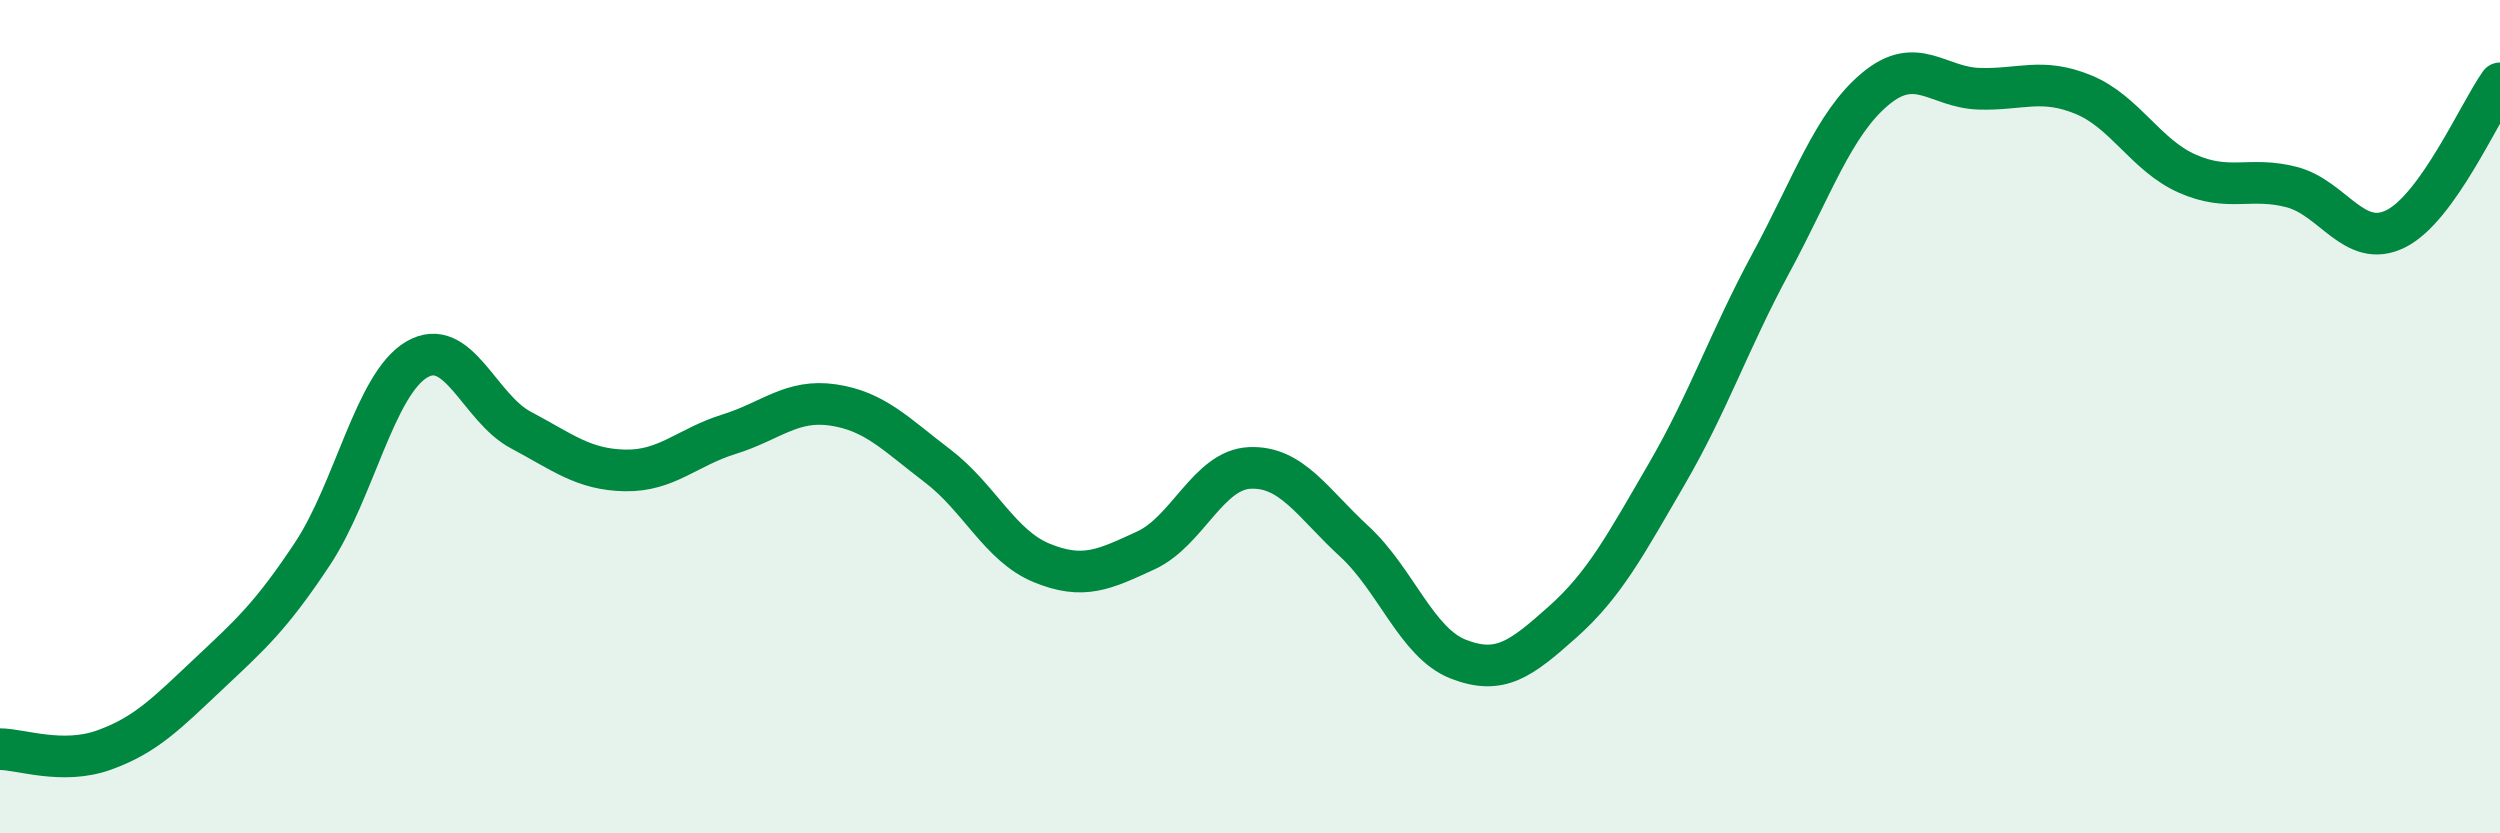 
    <svg width="60" height="20" viewBox="0 0 60 20" xmlns="http://www.w3.org/2000/svg">
      <path
        d="M 0,17.98 C 0.5,17.98 1.5,18.36 2.5,18 C 3.5,17.64 4,17.12 5,16.18 C 6,15.24 6.5,14.8 7.5,13.29 C 8.5,11.78 9,9.22 10,8.63 C 11,8.04 11.5,9.79 12.5,10.32 C 13.5,10.85 14,11.27 15,11.29 C 16,11.31 16.5,10.73 17.5,10.42 C 18.5,10.11 19,9.57 20,9.72 C 21,9.87 21.5,10.42 22.5,11.18 C 23.5,11.94 24,13.1 25,13.51 C 26,13.92 26.5,13.67 27.5,13.21 C 28.5,12.75 29,11.27 30,11.23 C 31,11.19 31.5,12.07 32.5,12.99 C 33.5,13.91 34,15.43 35,15.82 C 36,16.21 36.5,15.82 37.5,14.93 C 38.5,14.04 39,13.1 40,11.38 C 41,9.66 41.5,8.17 42.5,6.32 C 43.5,4.47 44,2.98 45,2.14 C 46,1.3 46.5,2.1 47.5,2.13 C 48.5,2.16 49,1.86 50,2.27 C 51,2.68 51.5,3.73 52.5,4.17 C 53.5,4.61 54,4.23 55,4.49 C 56,4.75 56.5,5.99 57.5,5.49 C 58.5,4.99 59.5,2.7 60,2L60 20L0 20Z"
        fill="#008740"
        opacity="0.1"
        stroke-linecap="round"
        stroke-linejoin="round"
      />
      <path
        d="M 0,17.98 C 0.5,17.98 1.5,18.36 2.5,18 C 3.5,17.64 4,17.12 5,16.18 C 6,15.24 6.5,14.8 7.5,13.29 C 8.5,11.78 9,9.22 10,8.63 C 11,8.04 11.5,9.79 12.5,10.32 C 13.5,10.85 14,11.27 15,11.29 C 16,11.31 16.5,10.73 17.5,10.42 C 18.5,10.11 19,9.57 20,9.72 C 21,9.87 21.5,10.42 22.5,11.18 C 23.5,11.94 24,13.1 25,13.51 C 26,13.92 26.5,13.67 27.5,13.21 C 28.5,12.75 29,11.27 30,11.23 C 31,11.19 31.5,12.07 32.5,12.99 C 33.5,13.91 34,15.43 35,15.82 C 36,16.21 36.5,15.82 37.5,14.93 C 38.5,14.04 39,13.1 40,11.38 C 41,9.66 41.5,8.17 42.5,6.32 C 43.5,4.47 44,2.98 45,2.14 C 46,1.3 46.5,2.1 47.5,2.13 C 48.5,2.16 49,1.86 50,2.27 C 51,2.68 51.5,3.73 52.5,4.17 C 53.5,4.61 54,4.23 55,4.49 C 56,4.75 56.5,5.99 57.5,5.49 C 58.5,4.99 59.5,2.7 60,2"
        stroke="#008740"
        stroke-width="1"
        fill="none"
        stroke-linecap="round"
        stroke-linejoin="round"
      />
    </svg>
  